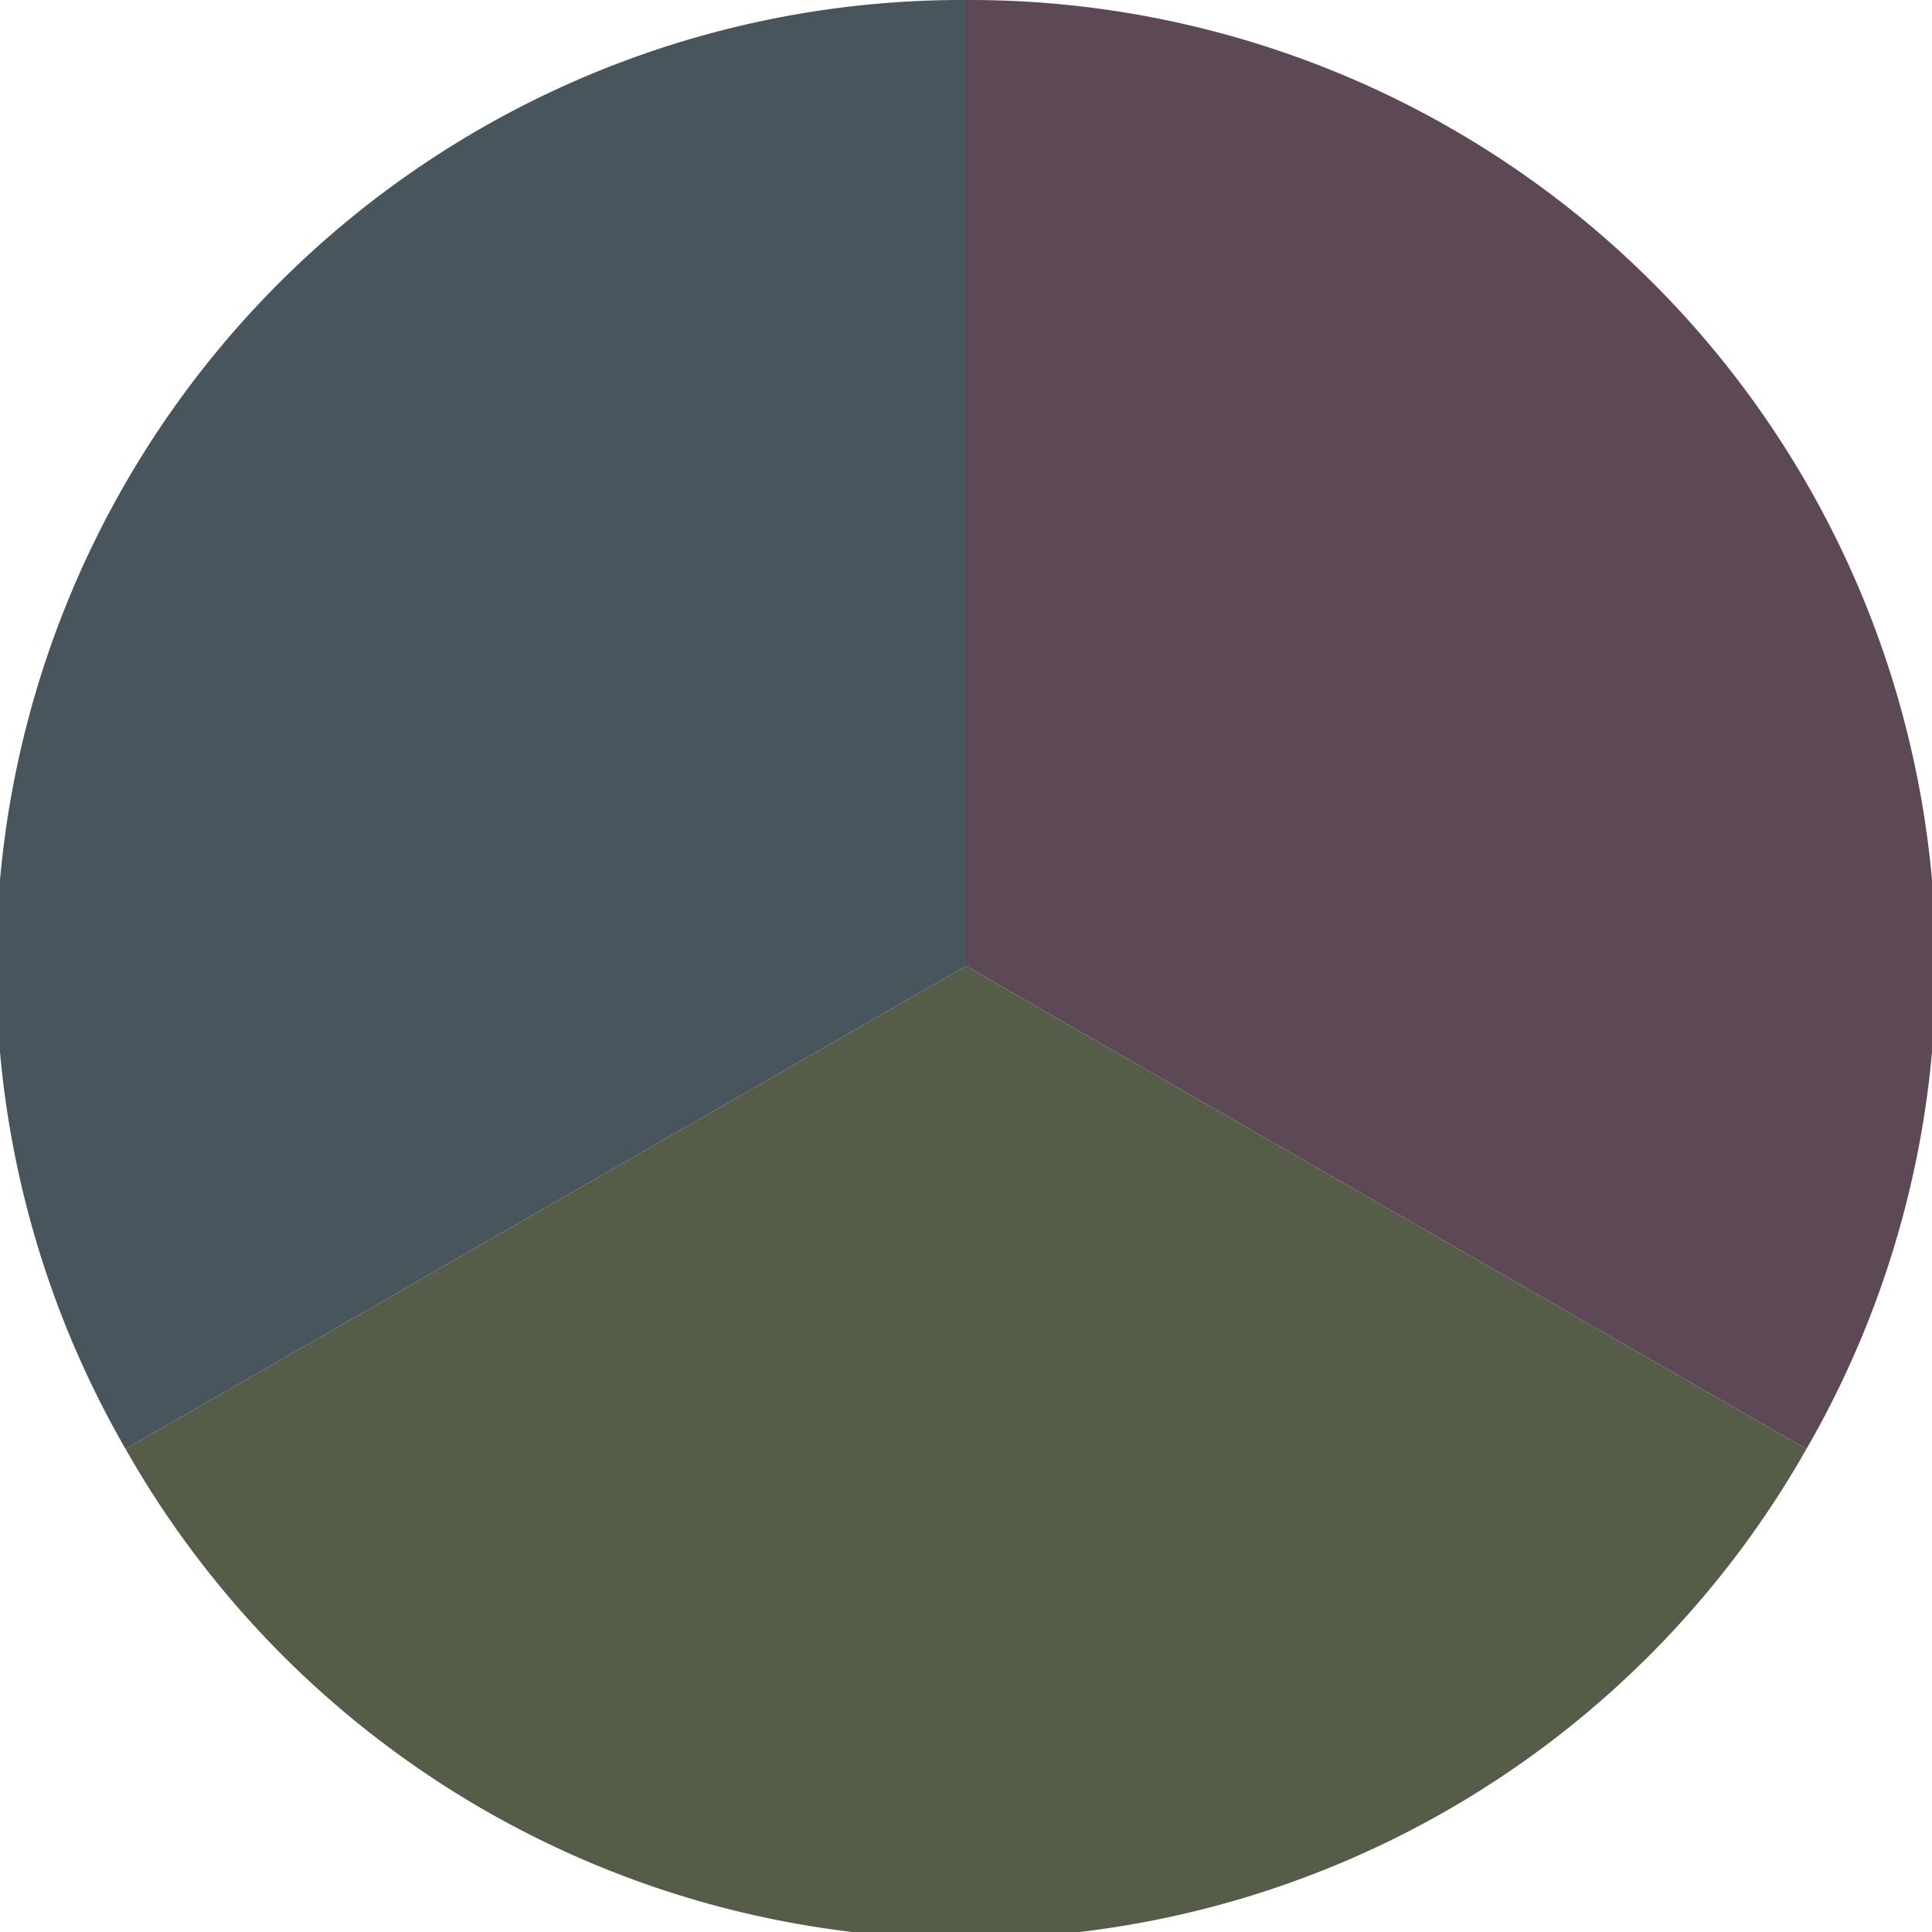 <?xml version="1.0" standalone="no"?>
<svg width="500" height="500" viewBox="-1 -1 2 2" xmlns="http://www.w3.org/2000/svg">
        <path d="M 0 -1 
             A 1,1 0 0,1 0.87 0.5             L 0,0
             z" fill="#5d4955" />
            <path d="M 0.87 0.5 
             A 1,1 0 0,1 -0.87 0.5             L 0,0
             z" fill="#555d49" />
            <path d="M -0.87 0.5 
             A 1,1 0 0,1 -0 -1             L 0,0
             z" fill="#49555d" />
    </svg>
